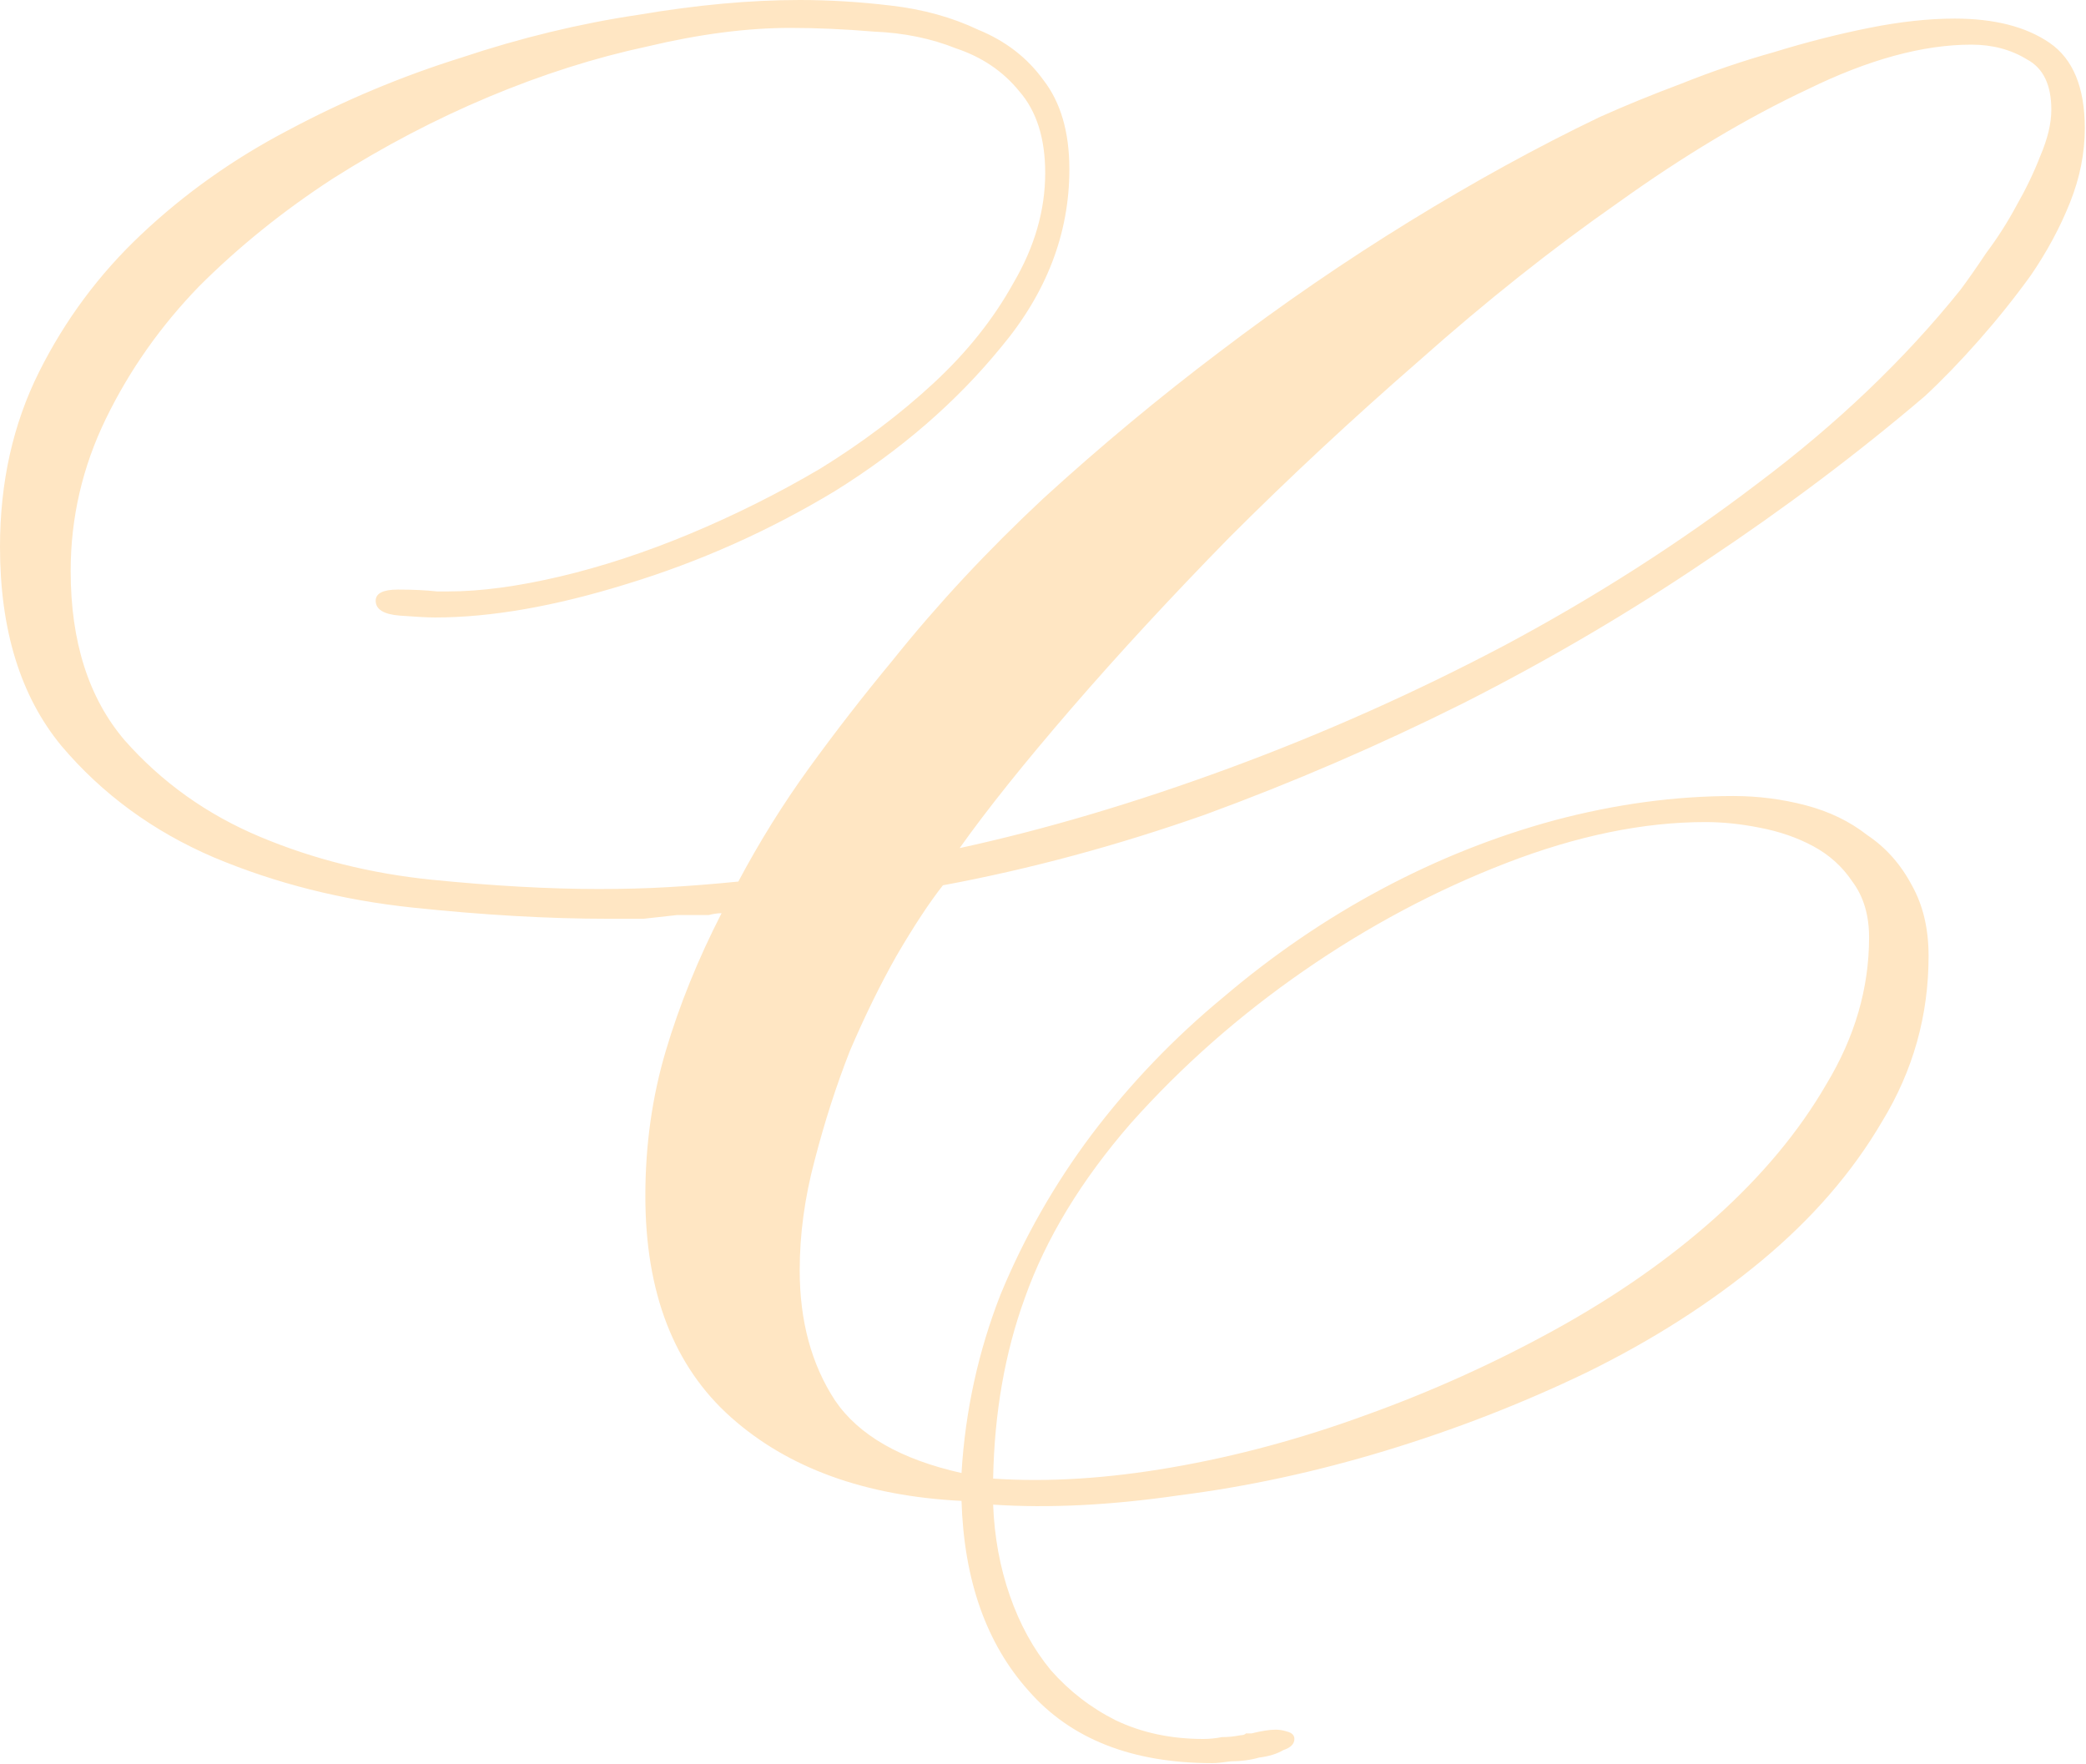 <?xml version="1.0" encoding="UTF-8"?> <svg xmlns="http://www.w3.org/2000/svg" viewBox="0 0 140.336 118.68" fill="none"><path d="M138.004 7.382C138.004 5.714 137.462 4.588 136.378 4.004C135.293 3.336 134.042 3.003 132.624 3.003C129.371 3.003 125.701 4.004 121.614 6.006C117.527 7.924 113.273 10.468 108.852 13.638C104.431 16.724 99.969 20.269 95.464 24.273C90.96 28.193 86.706 32.155 82.702 36.159C78.782 40.163 75.237 44 72.067 47.67C68.898 51.34 66.395 54.468 64.561 57.053C70.316 55.802 76.363 54.009 82.702 51.673C89.042 49.338 95.214 46.585 101.22 43.416C107.309 40.163 112.981 36.534 118.236 32.53C123.574 28.527 128.12 24.189 131.873 19.518C132.374 18.851 132.958 18.017 133.625 17.016C134.376 16.015 135.043 14.972 135.627 13.888C136.294 12.72 136.836 11.594 137.254 10.51C137.754 9.342 138.004 8.299 138.004 7.382ZM125.743 63.059C125.743 61.558 125.367 60.306 124.617 59.305C123.949 58.305 123.073 57.512 121.989 56.928C120.905 56.344 119.695 55.927 118.361 55.677C117.11 55.427 115.9 55.302 114.732 55.302C110.562 55.302 106.099 56.219 101.345 58.054C96.59 59.889 92.044 62.308 87.707 65.311C83.37 68.314 79.491 71.734 76.071 75.571C72.735 79.408 70.357 83.328 68.939 87.332C67.605 91.002 66.896 95.047 66.813 99.468C70.483 99.718 74.486 99.468 78.824 98.717C83.161 97.967 87.498 96.799 91.836 95.214C96.257 93.629 100.511 91.711 104.598 89.459C108.685 87.207 112.272 84.704 115.358 81.952C118.528 79.116 121.03 76.113 122.865 72.943C124.783 69.774 125.743 66.479 125.743 63.059ZM140.256 8.633C140.256 10.301 139.923 11.97 139.255 13.638C138.588 15.306 137.712 16.933 136.628 18.517C135.544 20.019 134.376 21.478 133.125 22.896C131.873 24.314 130.664 25.566 129.496 26.65C124.992 30.487 120.112 34.157 114.857 37.66C109.686 41.164 104.222 44.375 98.467 47.294C92.795 50.13 86.998 52.632 81.076 54.801C75.154 56.886 69.273 58.471 63.434 59.556C62.517 60.724 61.474 62.308 60.306 64.31C59.222 66.229 58.179 68.356 57.178 70.691C56.261 73.027 55.469 75.487 54.801 78.073C54.134 80.575 53.8 83.036 53.8 85.455C53.8 88.875 54.593 91.794 56.178 94.213C57.762 96.549 60.598 98.175 64.686 99.093C64.936 94.922 65.812 90.918 67.313 87.081C68.898 83.244 70.941 79.658 73.444 76.322C76.029 72.902 78.991 69.815 82.327 67.063C85.664 64.227 89.208 61.808 92.962 59.806C96.715 57.804 100.594 56.261 104.598 55.177C108.685 54.092 112.689 53.55 116.609 53.55C118.277 53.55 119.904 53.759 121.489 54.176C123.073 54.593 124.45 55.26 125.618 56.178C126.869 57.012 127.87 58.138 128.62 59.556C129.371 60.89 129.746 62.475 129.746 64.31C129.746 68.314 128.704 72.026 126.618 75.446C124.617 78.866 121.906 81.993 118.486 84.829C115.066 87.665 111.146 90.168 106.725 92.336C102.388 94.422 97.883 96.173 93.212 97.591C88.541 99.009 83.912 100.01 79.324 100.594C74.737 101.261 70.566 101.47 66.813 101.22C66.896 103.388 67.271 105.432 67.939 107.35C68.606 109.269 69.523 110.937 70.691 112.355C71.942 113.773 73.402 114.899 75.07 115.733C76.822 116.567 78.782 116.984 80.951 116.984C81.368 116.984 81.785 116.943 82.202 116.859C82.619 116.859 83.036 116.818 83.453 116.734C83.62 116.734 83.745 116.693 83.828 116.609C83.912 116.609 84.037 116.609 84.204 116.609C84.871 116.442 85.413 116.359 85.83 116.359C86.081 116.359 86.331 116.401 86.581 116.484C86.915 116.567 87.081 116.734 87.081 116.984C87.081 117.318 86.831 117.568 86.331 117.735C85.914 117.985 85.371 118.152 84.704 118.236C84.12 118.403 83.495 118.486 82.827 118.486C82.244 118.569 81.827 118.611 81.576 118.611C76.154 118.611 72.026 116.984 69.19 113.732C66.354 110.562 64.852 106.308 64.686 100.969C58.179 100.636 53.008 98.759 49.171 95.339C45.334 91.919 43.416 86.956 43.416 80.45C43.416 77.03 43.874 73.777 44.792 70.691C45.71 67.605 46.961 64.519 48.545 61.432C48.295 61.432 48.003 61.474 47.67 61.558C47.419 61.558 47.169 61.558 46.919 61.558H45.543C44.792 61.641 44.041 61.724 43.29 61.808C42.54 61.808 41.747 61.808 40.913 61.808C36.91 61.808 32.53 61.558 27.776 61.057C23.022 60.557 18.559 59.431 14.388 57.679C10.301 55.927 6.881 53.425 4.129 50.172C1.376 46.835 0 42.373 0 36.784C0 32.447 0.876 28.527 2.627 25.023C4.379 21.52 6.673 18.434 9.509 15.765C12.428 13.012 15.723 10.677 19.393 8.758C23.147 6.756 27.025 5.13 31.029 3.879C35.033 2.544 38.995 1.585 42.915 1.001C46.835 0.334 50.464 0 53.8 0C55.802 0 57.846 0.125 59.931 0.375C62.1 0.626 64.06 1.168 65.812 2.002C67.647 2.753 69.106 3.879 70.191 5.38C71.358 6.881 71.942 8.883 71.942 11.386C71.942 15.723 70.399 19.727 67.313 23.397C64.31 27.067 60.598 30.278 56.178 33.031C51.757 35.7 47.086 37.785 42.164 39.287C37.327 40.788 33.031 41.539 29.277 41.539C28.777 41.539 27.985 41.497 26.9 41.414C25.816 41.33 25.274 40.997 25.274 40.413C25.274 39.912 25.774 39.662 26.775 39.662C27.776 39.662 28.652 39.704 29.403 39.787H30.153C32.322 39.787 34.824 39.454 37.66 38.786C40.496 38.119 43.416 37.16 46.418 35.909C49.421 34.657 52.341 33.198 55.177 31.529C58.013 29.778 60.557 27.859 62.809 25.774C65.061 23.689 66.854 21.437 68.189 19.018C69.607 16.599 70.316 14.138 70.316 11.636C70.316 9.3 69.732 7.465 68.564 6.131C67.48 4.796 66.062 3.837 64.31 3.253C62.642 2.586 60.807 2.21 58.805 2.127C56.803 1.96 54.926 1.877 53.175 1.877C50.255 1.877 47.044 2.294 43.541 3.128C40.037 3.879 36.493 5.005 32.906 6.506C29.319 8.007 25.816 9.843 22.396 12.011C19.059 14.18 16.057 16.599 13.388 19.268C10.802 21.937 8.716 24.898 7.132 28.151C5.547 31.404 4.754 34.824 4.754 38.411C4.754 43.165 5.964 46.961 8.383 49.797C10.885 52.632 13.93 54.801 17.516 56.303C21.103 57.804 24.94 58.763 29.027 59.18C33.198 59.597 36.951 59.806 40.288 59.806C41.956 59.806 43.499 59.764 44.917 59.681C46.418 59.597 48.003 59.472 49.671 59.305C51.09 56.636 52.674 54.092 54.426 51.673C56.178 49.254 58.054 46.835 60.056 44.417C63.059 40.663 66.437 37.035 70.191 33.531C74.028 30.028 77.99 26.733 82.077 23.647C86.247 20.477 90.501 17.558 94.839 14.889C99.176 12.22 103.43 9.884 107.601 7.882C109.269 7.132 111.104 6.381 113.106 5.63C115.191 4.796 117.276 4.087 119.362 3.503C121.53 2.836 123.657 2.294 125.743 1.877C127.828 1.46 129.746 1.251 131.498 1.251C134.167 1.251 136.294 1.793 137.879 2.878C139.464 3.962 140.256 5.881 140.256 8.633Z" fill="#FFE6C3"></path></svg> 